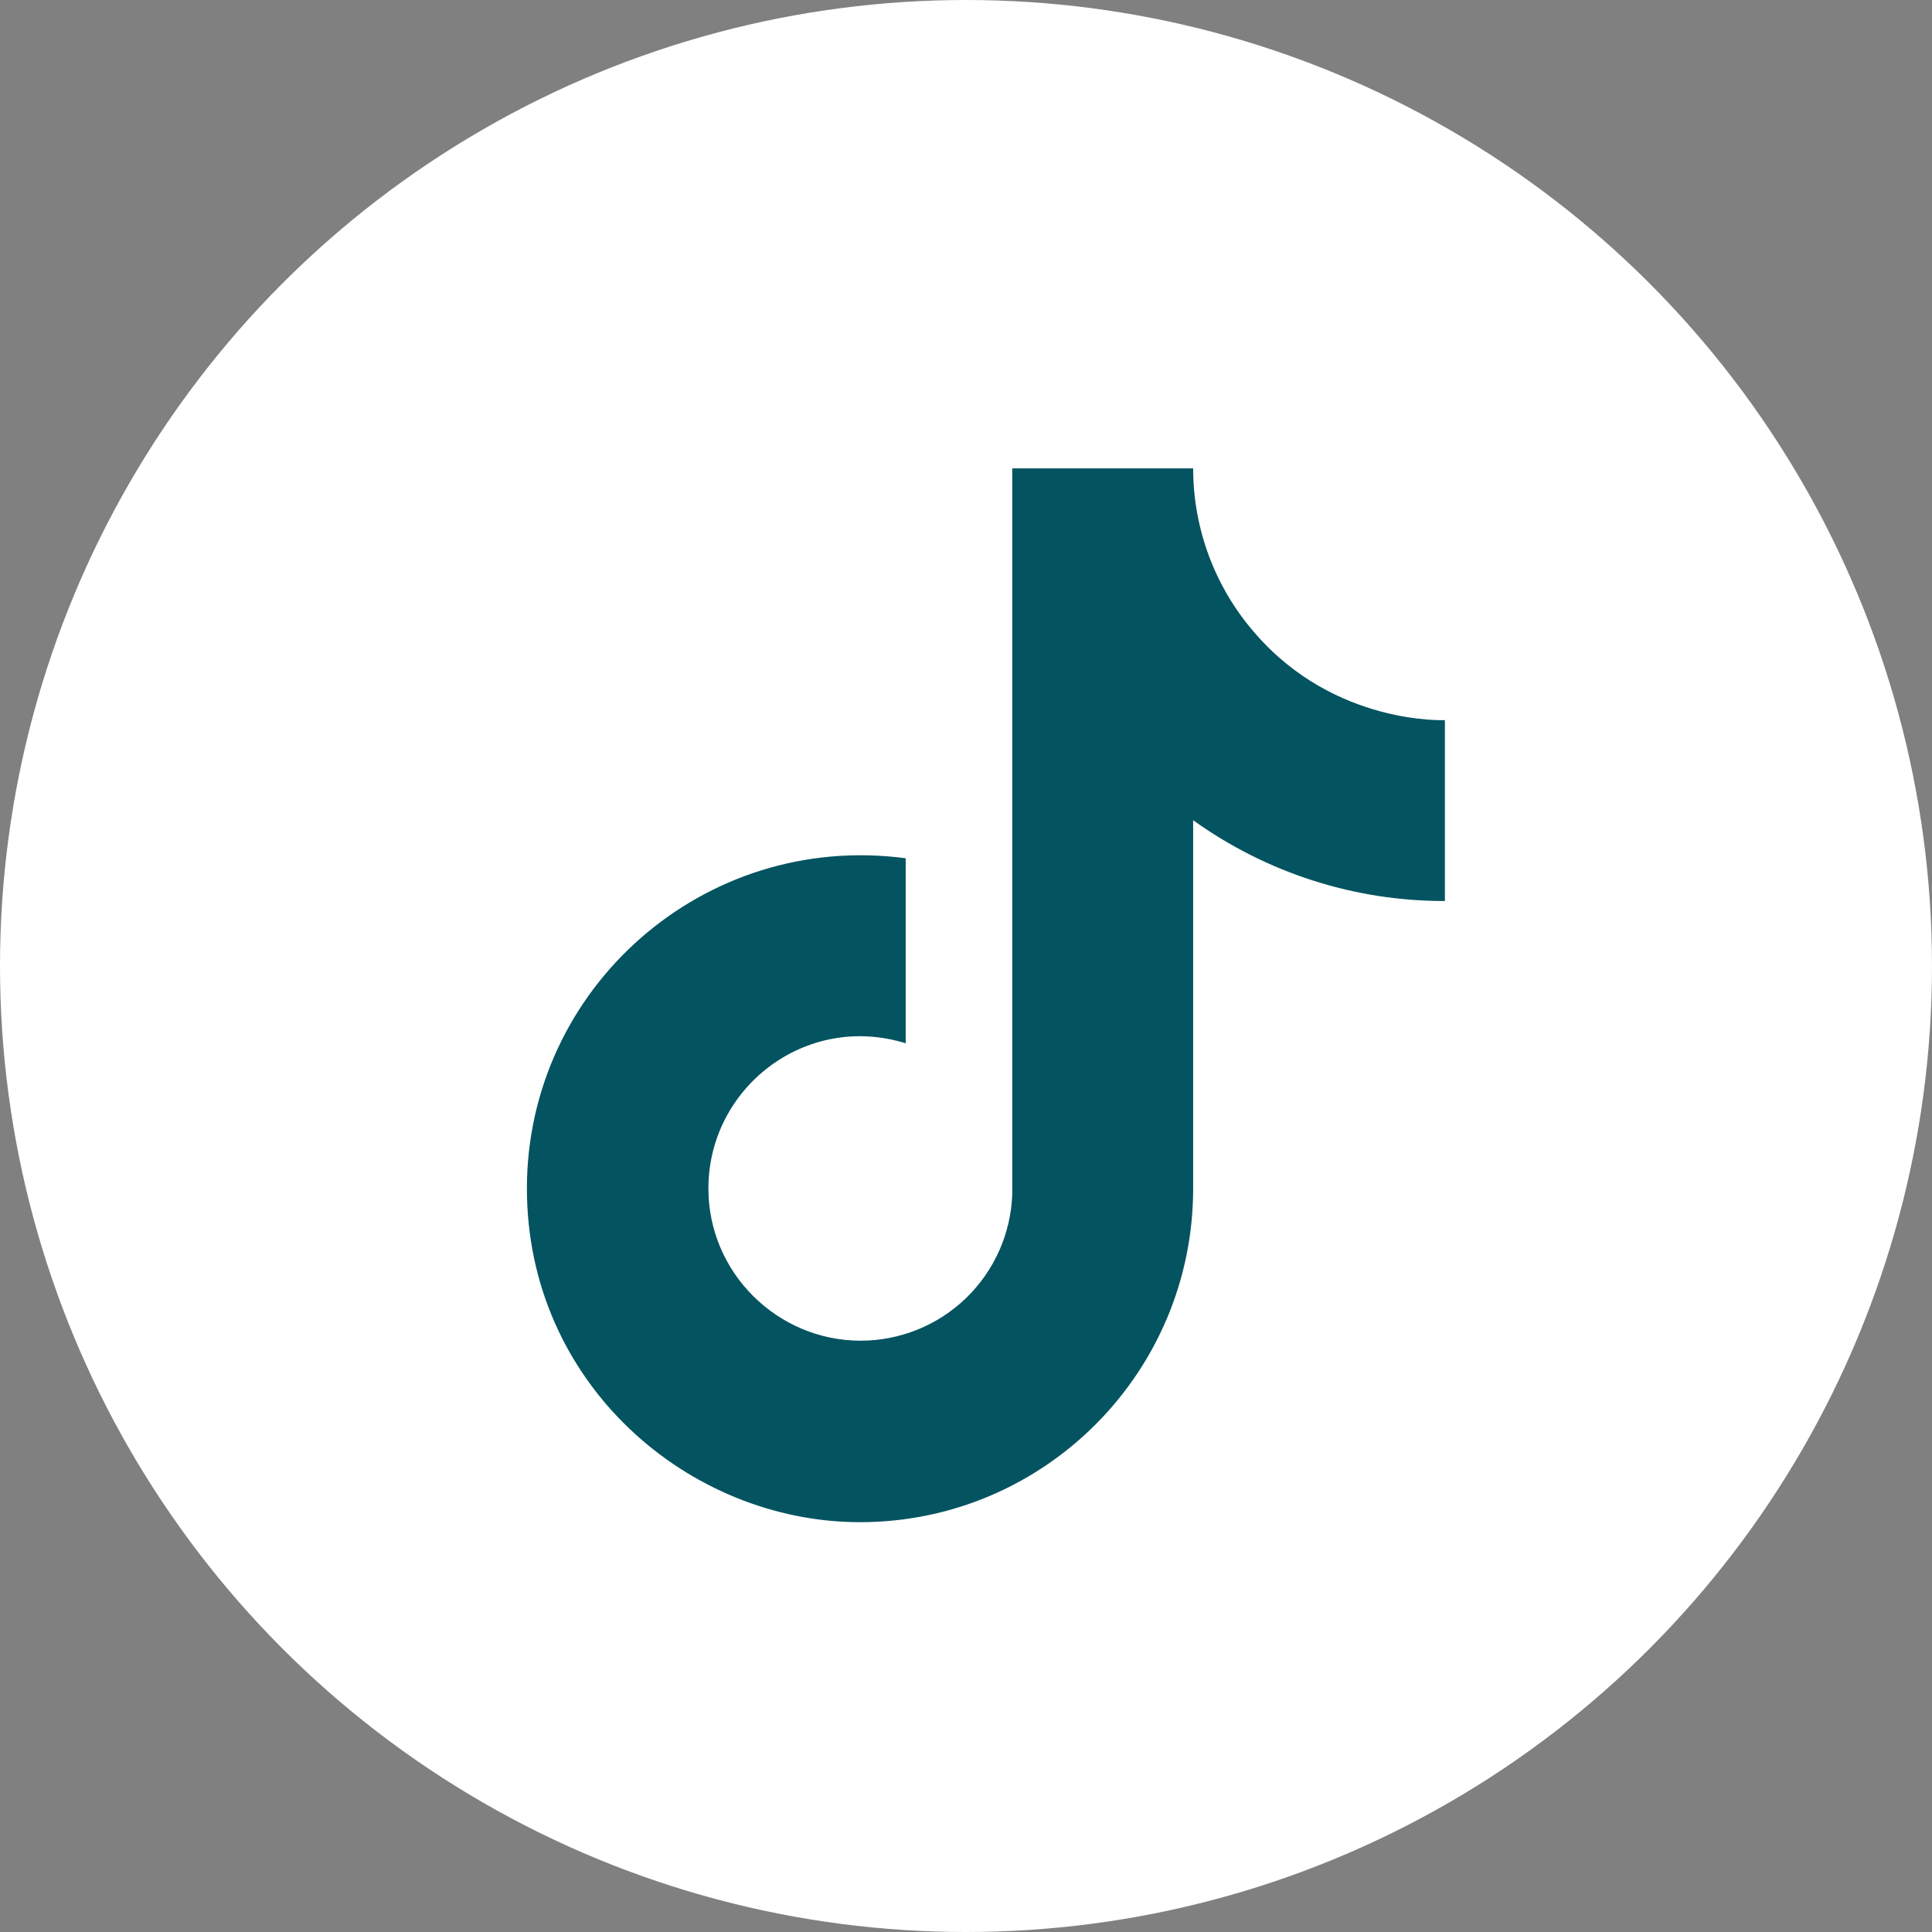 <svg xmlns="http://www.w3.org/2000/svg" width="33" height="33" viewBox="0 0 33 33" fill="none"><rect x="0" y="0" width="33" height="33" fill="#808080" stroke="none"/><circle cx="16.5" cy="16.5" r="16.5" fill="white"></circle><path d="M21.44 10.82C20.756 10.04 20.38 9.037 20.38 8H17.29V20.4C17.266 21.071 16.983 21.707 16.5 22.173C16.017 22.639 15.371 22.9 14.7 22.9C13.28 22.9 12.1 21.74 12.1 20.3C12.1 18.58 13.76 17.29 15.47 17.82V14.66C12.02 14.2 9 16.88 9 20.3C9 23.63 11.76 26 14.69 26C17.83 26 20.38 23.45 20.38 20.3V14.01C21.633 14.91 23.137 15.393 24.68 15.39V12.3C24.68 12.3 22.8 12.39 21.44 10.82Z" fill="#045360"></path></svg>